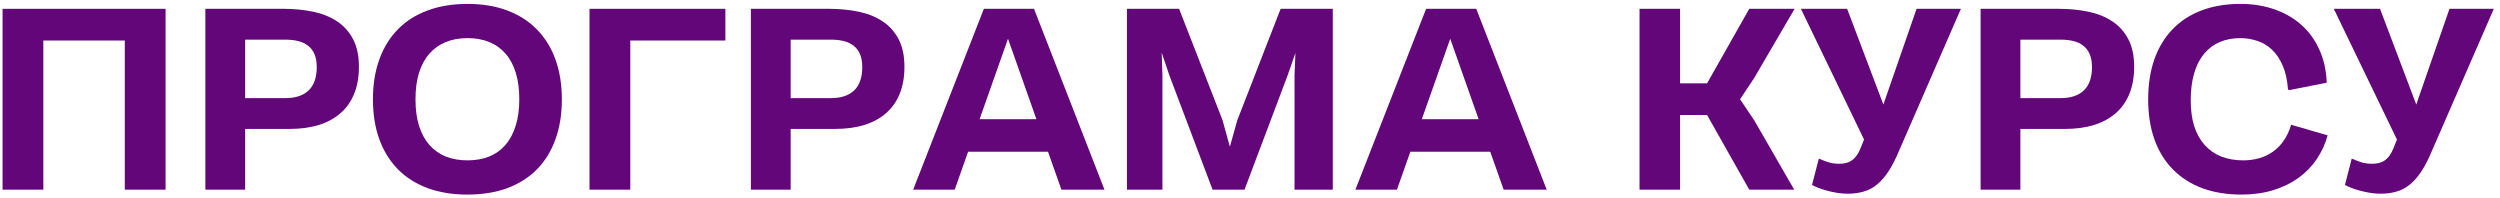<?xml version="1.0" encoding="UTF-8"?> <svg xmlns="http://www.w3.org/2000/svg" width="290" height="23" viewBox="0 0 290 23" fill="none"><path d="M14.477 22V4.7H5.028V22H0.297V1.023H19.208V22H14.477Z" fill="#620679"></path><path d="M23.822 22V1.023H32.89C34.12 1.023 35.268 1.136 36.332 1.36C37.406 1.585 38.334 1.961 39.115 2.488C39.897 3.006 40.512 3.694 40.961 4.554C41.41 5.413 41.635 6.478 41.635 7.747C41.635 8.958 41.444 10.018 41.063 10.926C40.692 11.824 40.155 12.571 39.452 13.167C38.759 13.763 37.919 14.212 36.933 14.515C35.946 14.808 34.843 14.954 33.622 14.954H28.436V22H23.822ZM33.124 11.38C34.286 11.38 35.18 11.082 35.805 10.486C36.43 9.881 36.742 8.982 36.742 7.791C36.742 7.186 36.654 6.683 36.478 6.282C36.303 5.872 36.054 5.545 35.731 5.301C35.409 5.047 35.023 4.866 34.574 4.759C34.125 4.651 33.632 4.598 33.095 4.598H28.436V11.38H33.124Z" fill="#620679"></path><path d="M54.218 22.571C52.499 22.571 50.961 22.322 49.603 21.824C48.246 21.316 47.099 20.589 46.161 19.642C45.224 18.685 44.506 17.527 44.008 16.17C43.51 14.803 43.261 13.255 43.261 11.526C43.261 9.798 43.51 8.25 44.008 6.883C44.506 5.506 45.224 4.344 46.161 3.396C47.099 2.439 48.246 1.712 49.603 1.214C50.971 0.706 52.519 0.452 54.247 0.452C55.956 0.452 57.484 0.706 58.832 1.214C60.19 1.722 61.337 2.454 62.274 3.411C63.212 4.358 63.93 5.516 64.428 6.883C64.926 8.25 65.175 9.798 65.175 11.526C65.175 13.255 64.926 14.803 64.428 16.17C63.94 17.527 63.227 18.685 62.289 19.642C61.352 20.589 60.204 21.316 58.847 21.824C57.489 22.322 55.946 22.571 54.218 22.571ZM54.232 18.602C55.16 18.602 55.995 18.455 56.737 18.162C57.48 17.859 58.109 17.41 58.627 16.814C59.145 16.219 59.54 15.481 59.813 14.602C60.097 13.724 60.238 12.698 60.238 11.526C60.238 10.354 60.102 9.324 59.828 8.436C59.555 7.547 59.159 6.81 58.642 6.224C58.124 5.628 57.494 5.179 56.752 4.876C56.01 4.573 55.17 4.422 54.232 4.422C53.295 4.422 52.455 4.573 51.713 4.876C50.971 5.179 50.336 5.628 49.809 6.224C49.291 6.81 48.891 7.547 48.607 8.436C48.334 9.324 48.197 10.354 48.197 11.526C48.197 12.698 48.334 13.724 48.607 14.602C48.891 15.481 49.291 16.219 49.809 16.814C50.336 17.41 50.971 17.859 51.713 18.162C52.465 18.455 53.305 18.602 54.232 18.602Z" fill="#620679"></path><path d="M84.144 1.023V4.7H73.114V22H68.383V1.023H84.144Z" fill="#620679"></path><path d="M87.103 22V1.023H96.171C97.401 1.023 98.549 1.136 99.613 1.36C100.688 1.585 101.615 1.961 102.396 2.488C103.178 3.006 103.793 3.694 104.242 4.554C104.691 5.413 104.916 6.478 104.916 7.747C104.916 8.958 104.726 10.018 104.345 10.926C103.974 11.824 103.437 12.571 102.733 13.167C102.04 13.763 101.2 14.212 100.214 14.515C99.228 14.808 98.124 14.954 96.903 14.954H91.718V22H87.103ZM96.405 11.38C97.567 11.38 98.461 11.082 99.086 10.486C99.711 9.881 100.023 8.982 100.023 7.791C100.023 7.186 99.936 6.683 99.76 6.282C99.584 5.872 99.335 5.545 99.013 5.301C98.69 5.047 98.305 4.866 97.856 4.759C97.406 4.651 96.913 4.598 96.376 4.598H91.718V11.38H96.405Z" fill="#620679"></path><path d="M121.571 17.605H112.299L110.746 22H105.927L114.13 1.023H119.945L128.119 22H123.124L121.571 17.605ZM113.632 13.826H120.224L116.928 4.495L113.632 13.826Z" fill="#620679"></path><path d="M150.165 22V8.758L150.268 6.15L149.374 8.714L144.364 22H140.658L135.648 8.743L134.755 6.106L134.843 8.729V22H130.727V1.023H136.776L141.815 13.943L142.665 17.02L143.529 13.943L148.554 1.023H154.604V22H150.165Z" fill="#620679"></path><path d="M172.87 17.605H163.598L162.045 22H157.226L165.429 1.023H171.244L179.418 22H174.423L172.87 17.605ZM164.931 13.826H171.522L168.227 4.495L164.931 13.826Z" fill="#620679"></path><path d="M190.185 1.023H194.887V9.666H198.021L202.914 1.023H208.173L203.485 9.051L201.845 11.512L203.5 13.973L208.129 22H202.914L198.021 13.343H194.887V22H190.185V1.023Z" fill="#620679"></path><path d="M216.229 16.185L208.905 1.023H214.267L218.471 12.127L222.323 1.023H227.465L220.316 17.43C219.916 18.396 219.506 19.202 219.086 19.847C218.666 20.491 218.217 21.009 217.738 21.399C217.27 21.79 216.752 22.064 216.186 22.22C215.629 22.386 215.009 22.469 214.325 22.469C213.905 22.469 213.49 22.435 213.08 22.366C212.68 22.298 212.299 22.215 211.938 22.117C211.576 22.02 211.244 21.912 210.941 21.795C210.648 21.678 210.399 21.565 210.194 21.458L210.985 18.396C211.269 18.523 211.605 18.655 211.996 18.792C212.387 18.929 212.846 18.997 213.373 18.997C213.969 18.997 214.452 18.865 214.823 18.602C215.204 18.338 215.526 17.898 215.79 17.283L216.229 16.185Z" fill="#620679"></path><path d="M229.75 22V1.023H238.817C240.048 1.023 241.195 1.136 242.26 1.36C243.334 1.585 244.262 1.961 245.043 2.488C245.824 3.006 246.439 3.694 246.889 4.554C247.338 5.413 247.562 6.478 247.562 7.747C247.562 8.958 247.372 10.018 246.991 10.926C246.62 11.824 246.083 12.571 245.38 13.167C244.687 13.763 243.847 14.212 242.86 14.515C241.874 14.808 240.771 14.954 239.55 14.954H234.364V22H229.75ZM239.052 11.38C240.214 11.38 241.107 11.082 241.732 10.486C242.357 9.881 242.67 8.982 242.67 7.791C242.67 7.186 242.582 6.683 242.406 6.282C242.23 5.872 241.981 5.545 241.659 5.301C241.337 5.047 240.951 4.866 240.502 4.759C240.053 4.651 239.56 4.598 239.022 4.598H234.364V11.38H239.052Z" fill="#620679"></path><path d="M265.404 10.369C265.326 9.275 265.121 8.353 264.789 7.601C264.457 6.839 264.042 6.224 263.544 5.755C263.046 5.286 262.479 4.949 261.845 4.744C261.21 4.529 260.556 4.422 259.882 4.422C258.983 4.422 258.178 4.578 257.465 4.891C256.762 5.193 256.161 5.647 255.663 6.253C255.165 6.858 254.784 7.61 254.521 8.509C254.257 9.407 254.125 10.452 254.125 11.644C254.125 12.786 254.262 13.792 254.535 14.661C254.818 15.521 255.224 16.243 255.751 16.829C256.278 17.415 256.918 17.859 257.67 18.162C258.422 18.455 259.271 18.602 260.219 18.602C260.863 18.602 261.479 18.519 262.064 18.352C262.65 18.186 263.183 17.933 263.661 17.591C264.149 17.249 264.569 16.819 264.921 16.302C265.282 15.784 265.565 15.174 265.771 14.471L270.004 15.701C269.73 16.697 269.311 17.615 268.744 18.455C268.178 19.295 267.47 20.023 266.62 20.638C265.78 21.243 264.804 21.717 263.69 22.059C262.587 22.4 261.361 22.571 260.014 22.571C258.314 22.571 256.791 22.322 255.443 21.824C254.105 21.316 252.973 20.589 252.045 19.642C251.117 18.694 250.409 17.542 249.921 16.185C249.433 14.817 249.188 13.27 249.188 11.541C249.188 9.803 249.428 8.25 249.906 6.883C250.395 5.506 251.098 4.344 252.016 3.396C252.934 2.439 254.052 1.712 255.37 1.214C256.698 0.706 258.207 0.452 259.896 0.452C261.273 0.452 262.558 0.652 263.749 1.053C264.94 1.453 265.98 2.039 266.869 2.811C267.768 3.582 268.48 4.539 269.008 5.682C269.545 6.814 269.843 8.118 269.901 9.593L265.536 10.457L265.404 10.369Z" fill="#620679"></path><path d="M278.046 16.185L270.722 1.023H276.083L280.287 12.127L284.14 1.023H289.281L282.133 17.43C281.732 18.396 281.322 19.202 280.902 19.847C280.482 20.491 280.033 21.009 279.555 21.399C279.086 21.79 278.568 22.064 278.002 22.22C277.445 22.386 276.825 22.469 276.142 22.469C275.722 22.469 275.307 22.435 274.896 22.366C274.496 22.298 274.115 22.215 273.754 22.117C273.393 22.02 273.061 21.912 272.758 21.795C272.465 21.678 272.216 21.565 272.011 21.458L272.802 18.396C273.085 18.523 273.422 18.655 273.812 18.792C274.203 18.929 274.662 18.997 275.189 18.997C275.785 18.997 276.269 18.865 276.64 18.602C277.021 18.338 277.343 17.898 277.606 17.283L278.046 16.185Z" fill="#620679"></path></svg> 